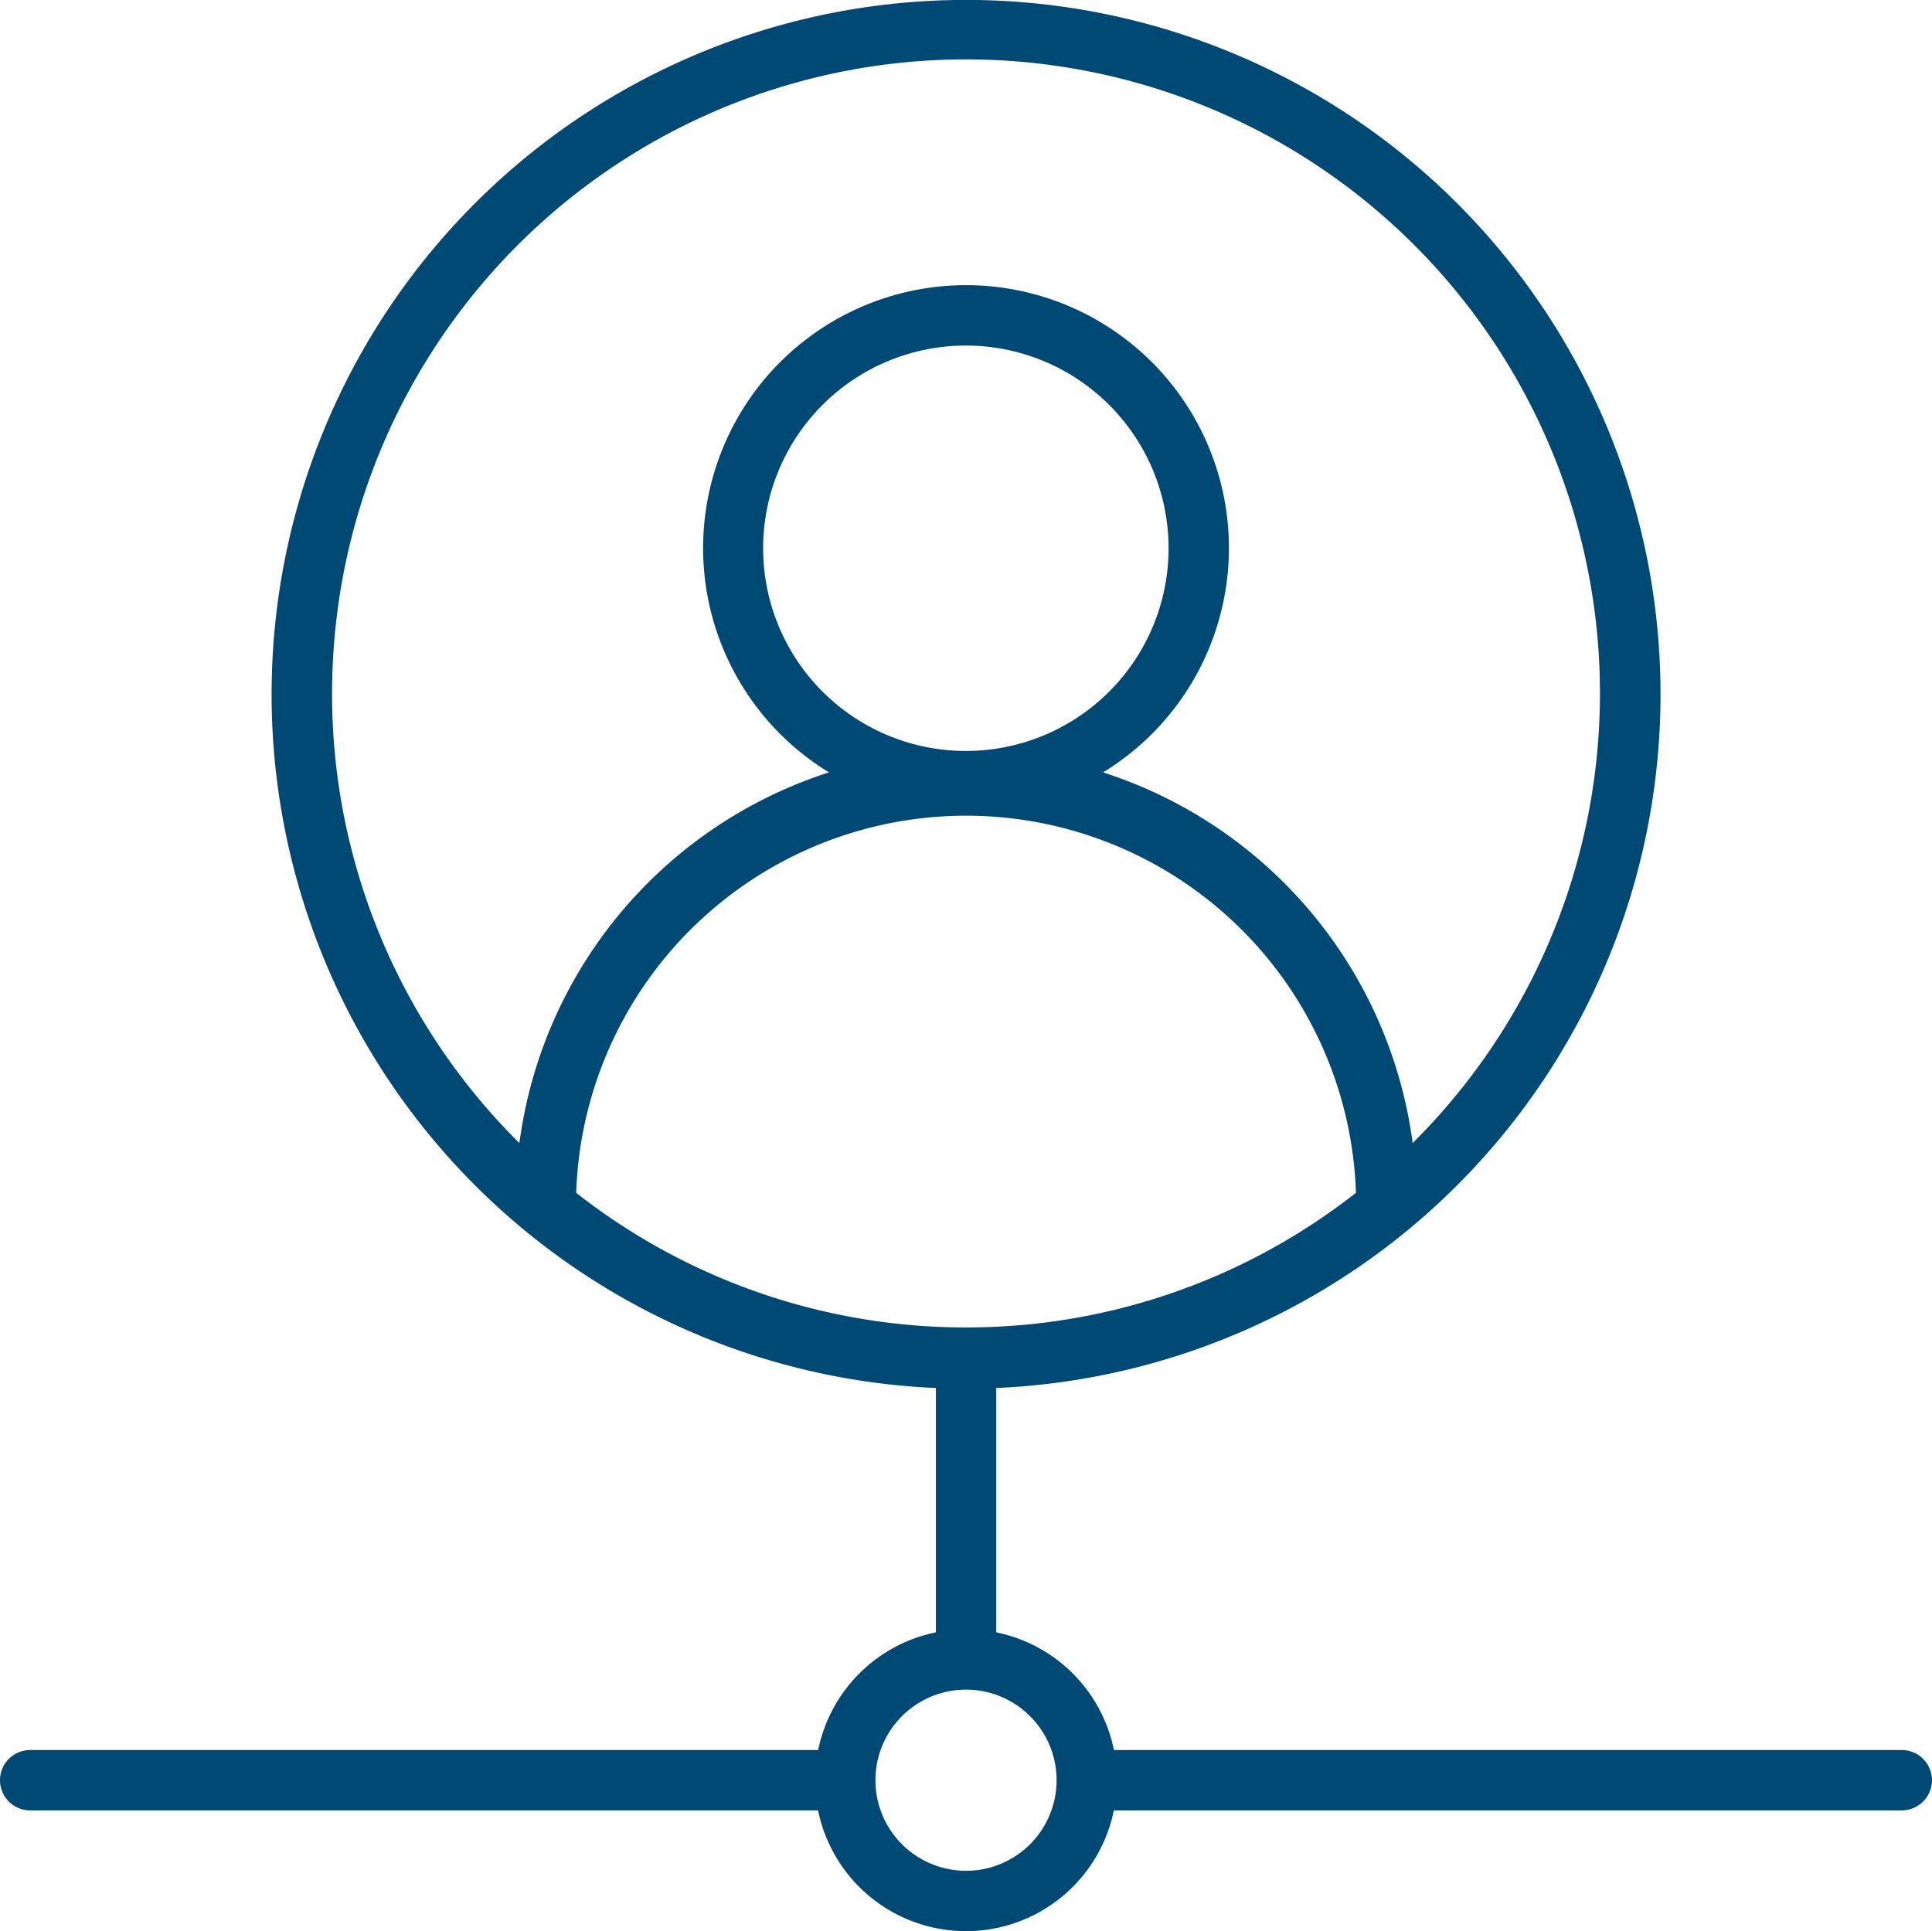<svg xmlns="http://www.w3.org/2000/svg" width="45.069" height="45.058" viewBox="0 0 45.069 45.058">
  <g id="icone_-_100_clientes" data-name="icone - 100 + clientes" transform="translate(-1641 -1330)">
    <path id="noun-client-3377897" d="M44.307,41.224H25.927a3.521,3.521,0,0,0-2.746-2.746v-5.7a16.2,16.2,0,1,0-1.408,0v5.7a3.521,3.521,0,0,0-2.746,2.746H.645a.7.7,0,0,0,0,1.408h18.38a3.521,3.521,0,0,0,6.9,0h18.38a.7.7,0,1,0,0-1.408Zm-21.83-9.859a14.708,14.708,0,0,1-9.095-3.141,9.1,9.1,0,0,1,18.19,0,14.707,14.707,0,0,1-9.095,3.141ZM7.688,16.577A14.788,14.788,0,1,1,32.895,27.063a10.539,10.539,0,0,0-7.222-8.648,6.133,6.133,0,1,0-6.394,0,10.539,10.539,0,0,0-7.222,8.648,14.75,14.75,0,0,1-4.37-10.486Zm14.788,1.338a4.729,4.729,0,1,1,3.34-1.385A4.725,4.725,0,0,1,22.476,17.915Zm0,26.126a2.113,2.113,0,1,1,1.494-.619A2.112,2.112,0,0,1,22.476,44.041Z" transform="translate(1641.059 1329.605)" fill="#004975"/>
  </g>
</svg>
